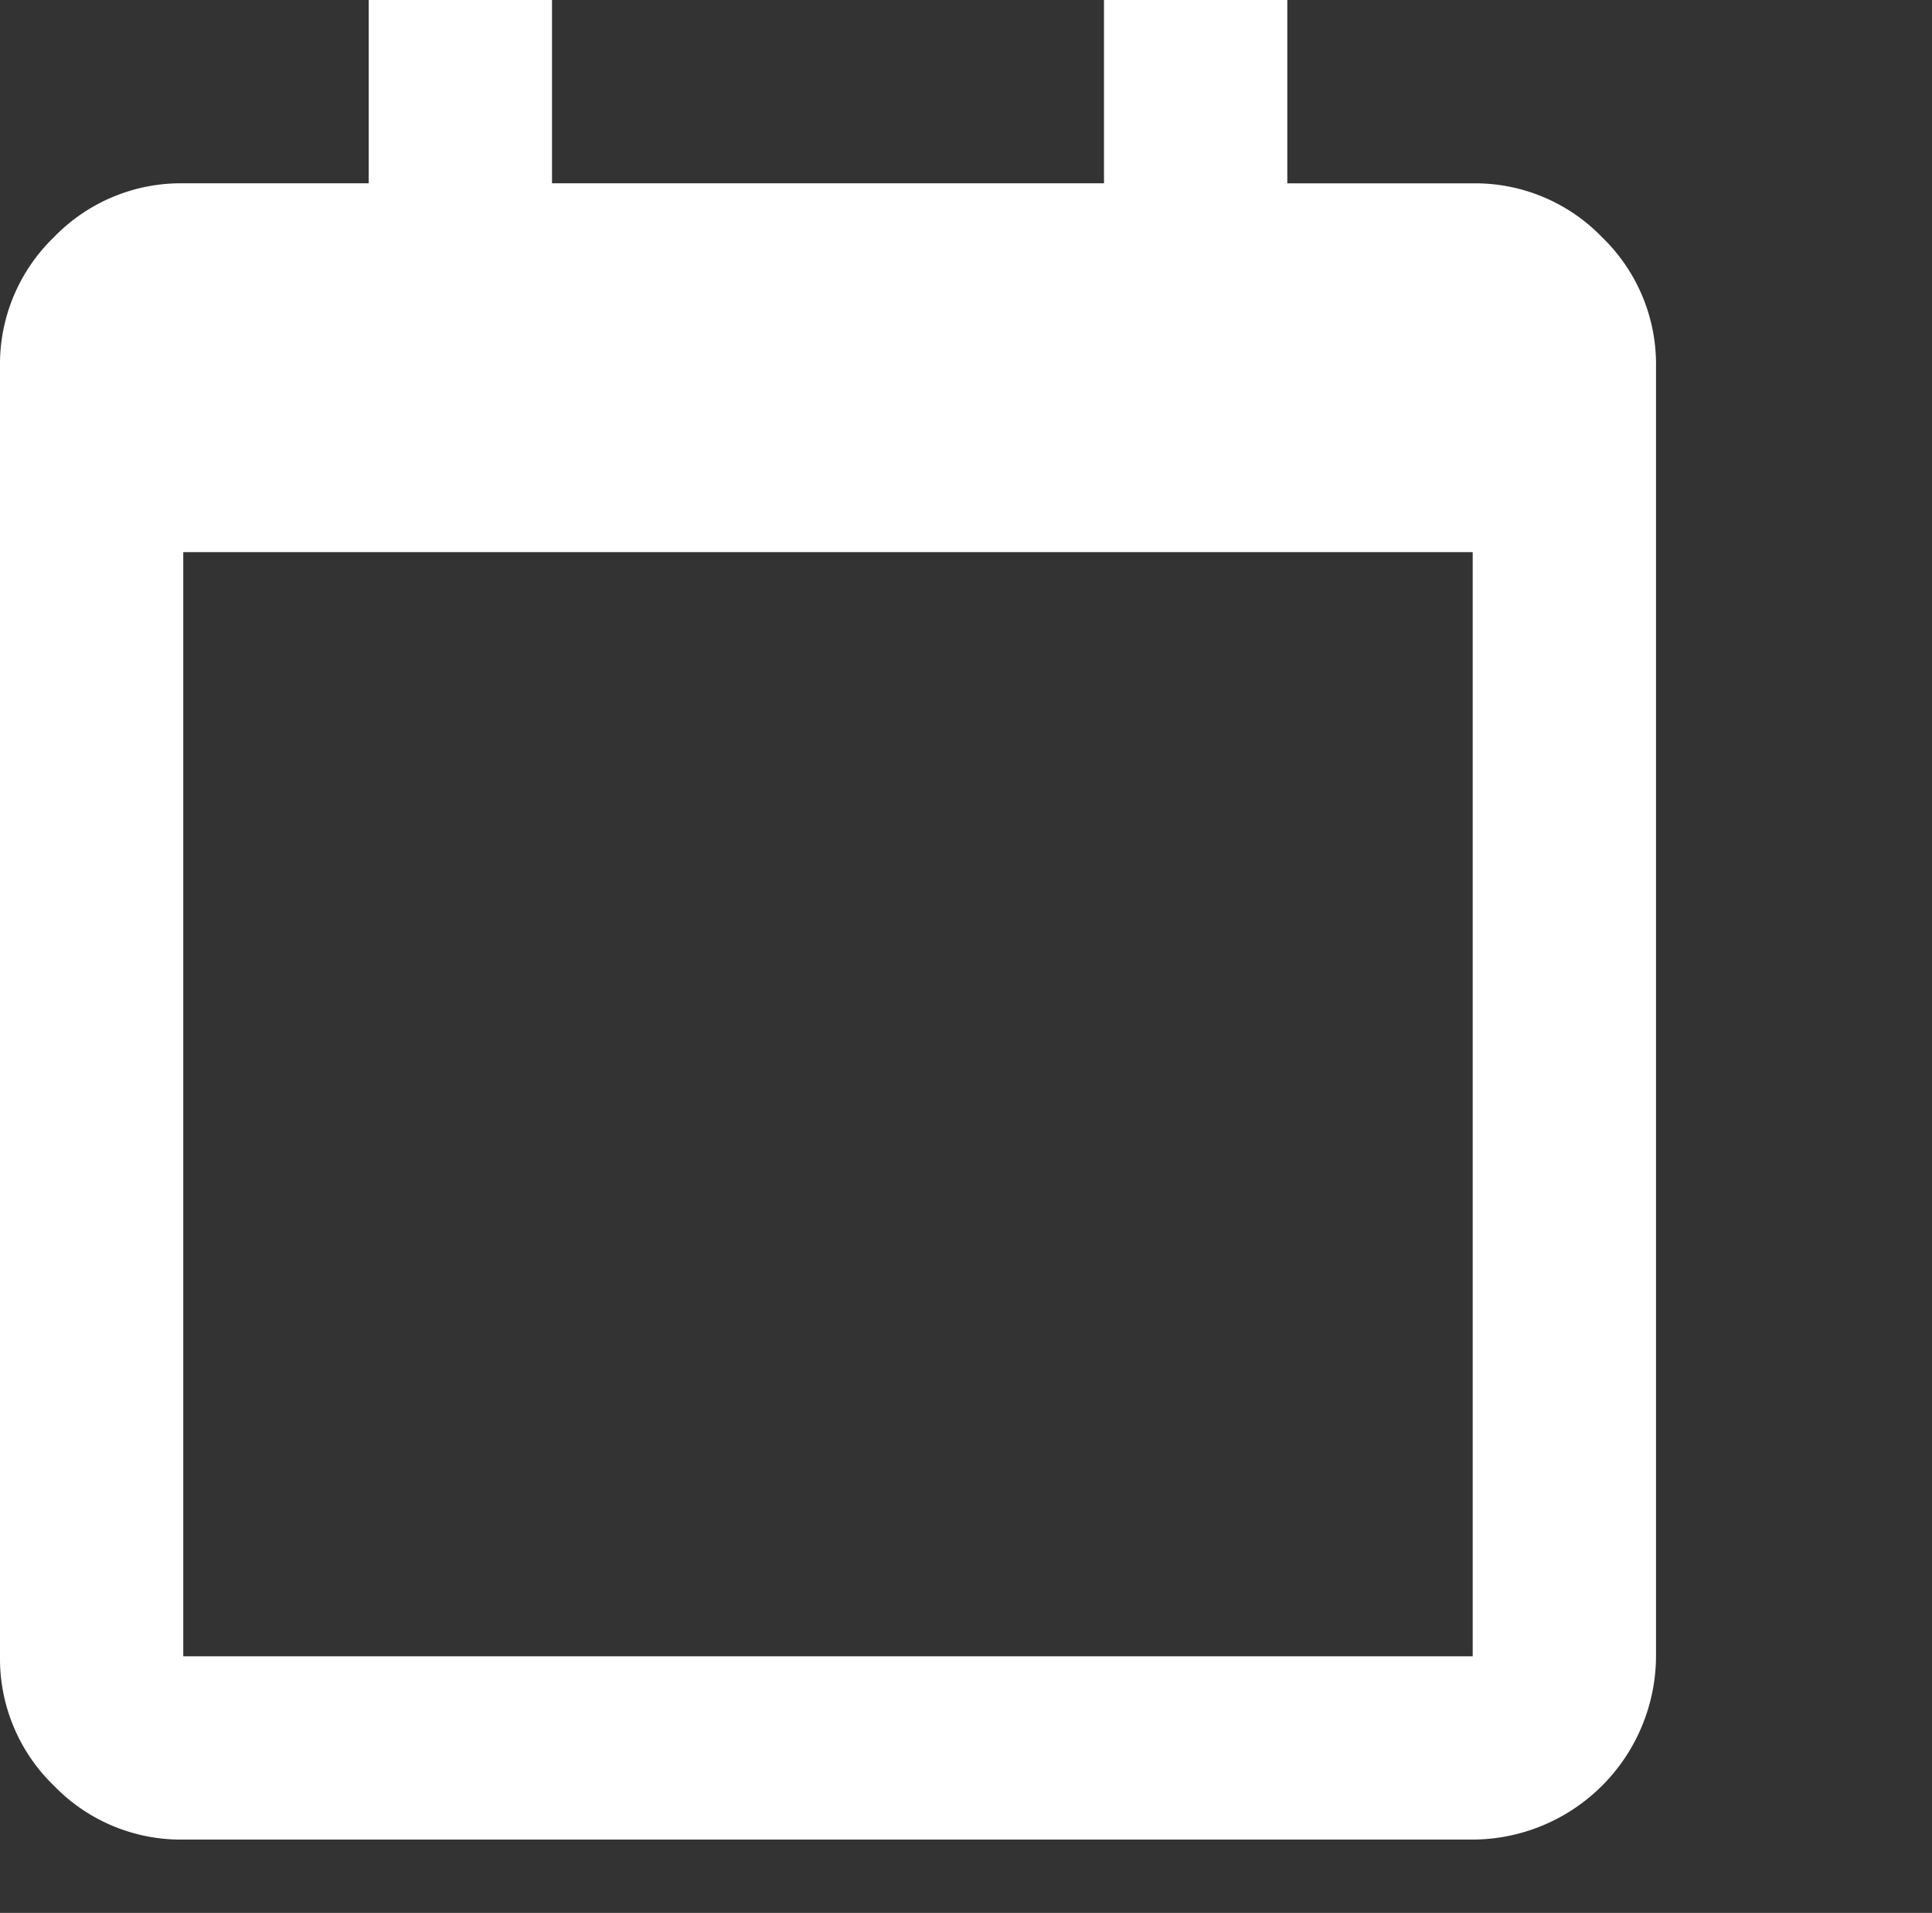 <?xml version="1.0" encoding="UTF-8"?> <svg xmlns="http://www.w3.org/2000/svg" width="44.403" height="43.957" viewBox="0 0 44.403 43.957"><rect x="0" y="0" width="44.403" height="43.957" fill="#333333" stroke="none"/><path id="calendar_alt" data-name="calendar alt" d="M0,8.425V38.06a4.055,4.055,0,0,0,1.239,2.973,4.055,4.055,0,0,0,2.973,1.239H33.847A4.23,4.23,0,0,0,38.06,38.06h0V8.425a4.055,4.055,0,0,0-1.239-2.973,4.055,4.055,0,0,0-2.973-1.239H29.586V0H25.373V4.212H12.687V0H8.474V4.212H4.212A4.055,4.055,0,0,0,1.239,5.451,4.055,4.055,0,0,0,0,8.425ZM33.847,38.06H4.212V12.687H33.847Zm10.556,5.9" fill="#fff"></path></svg> 